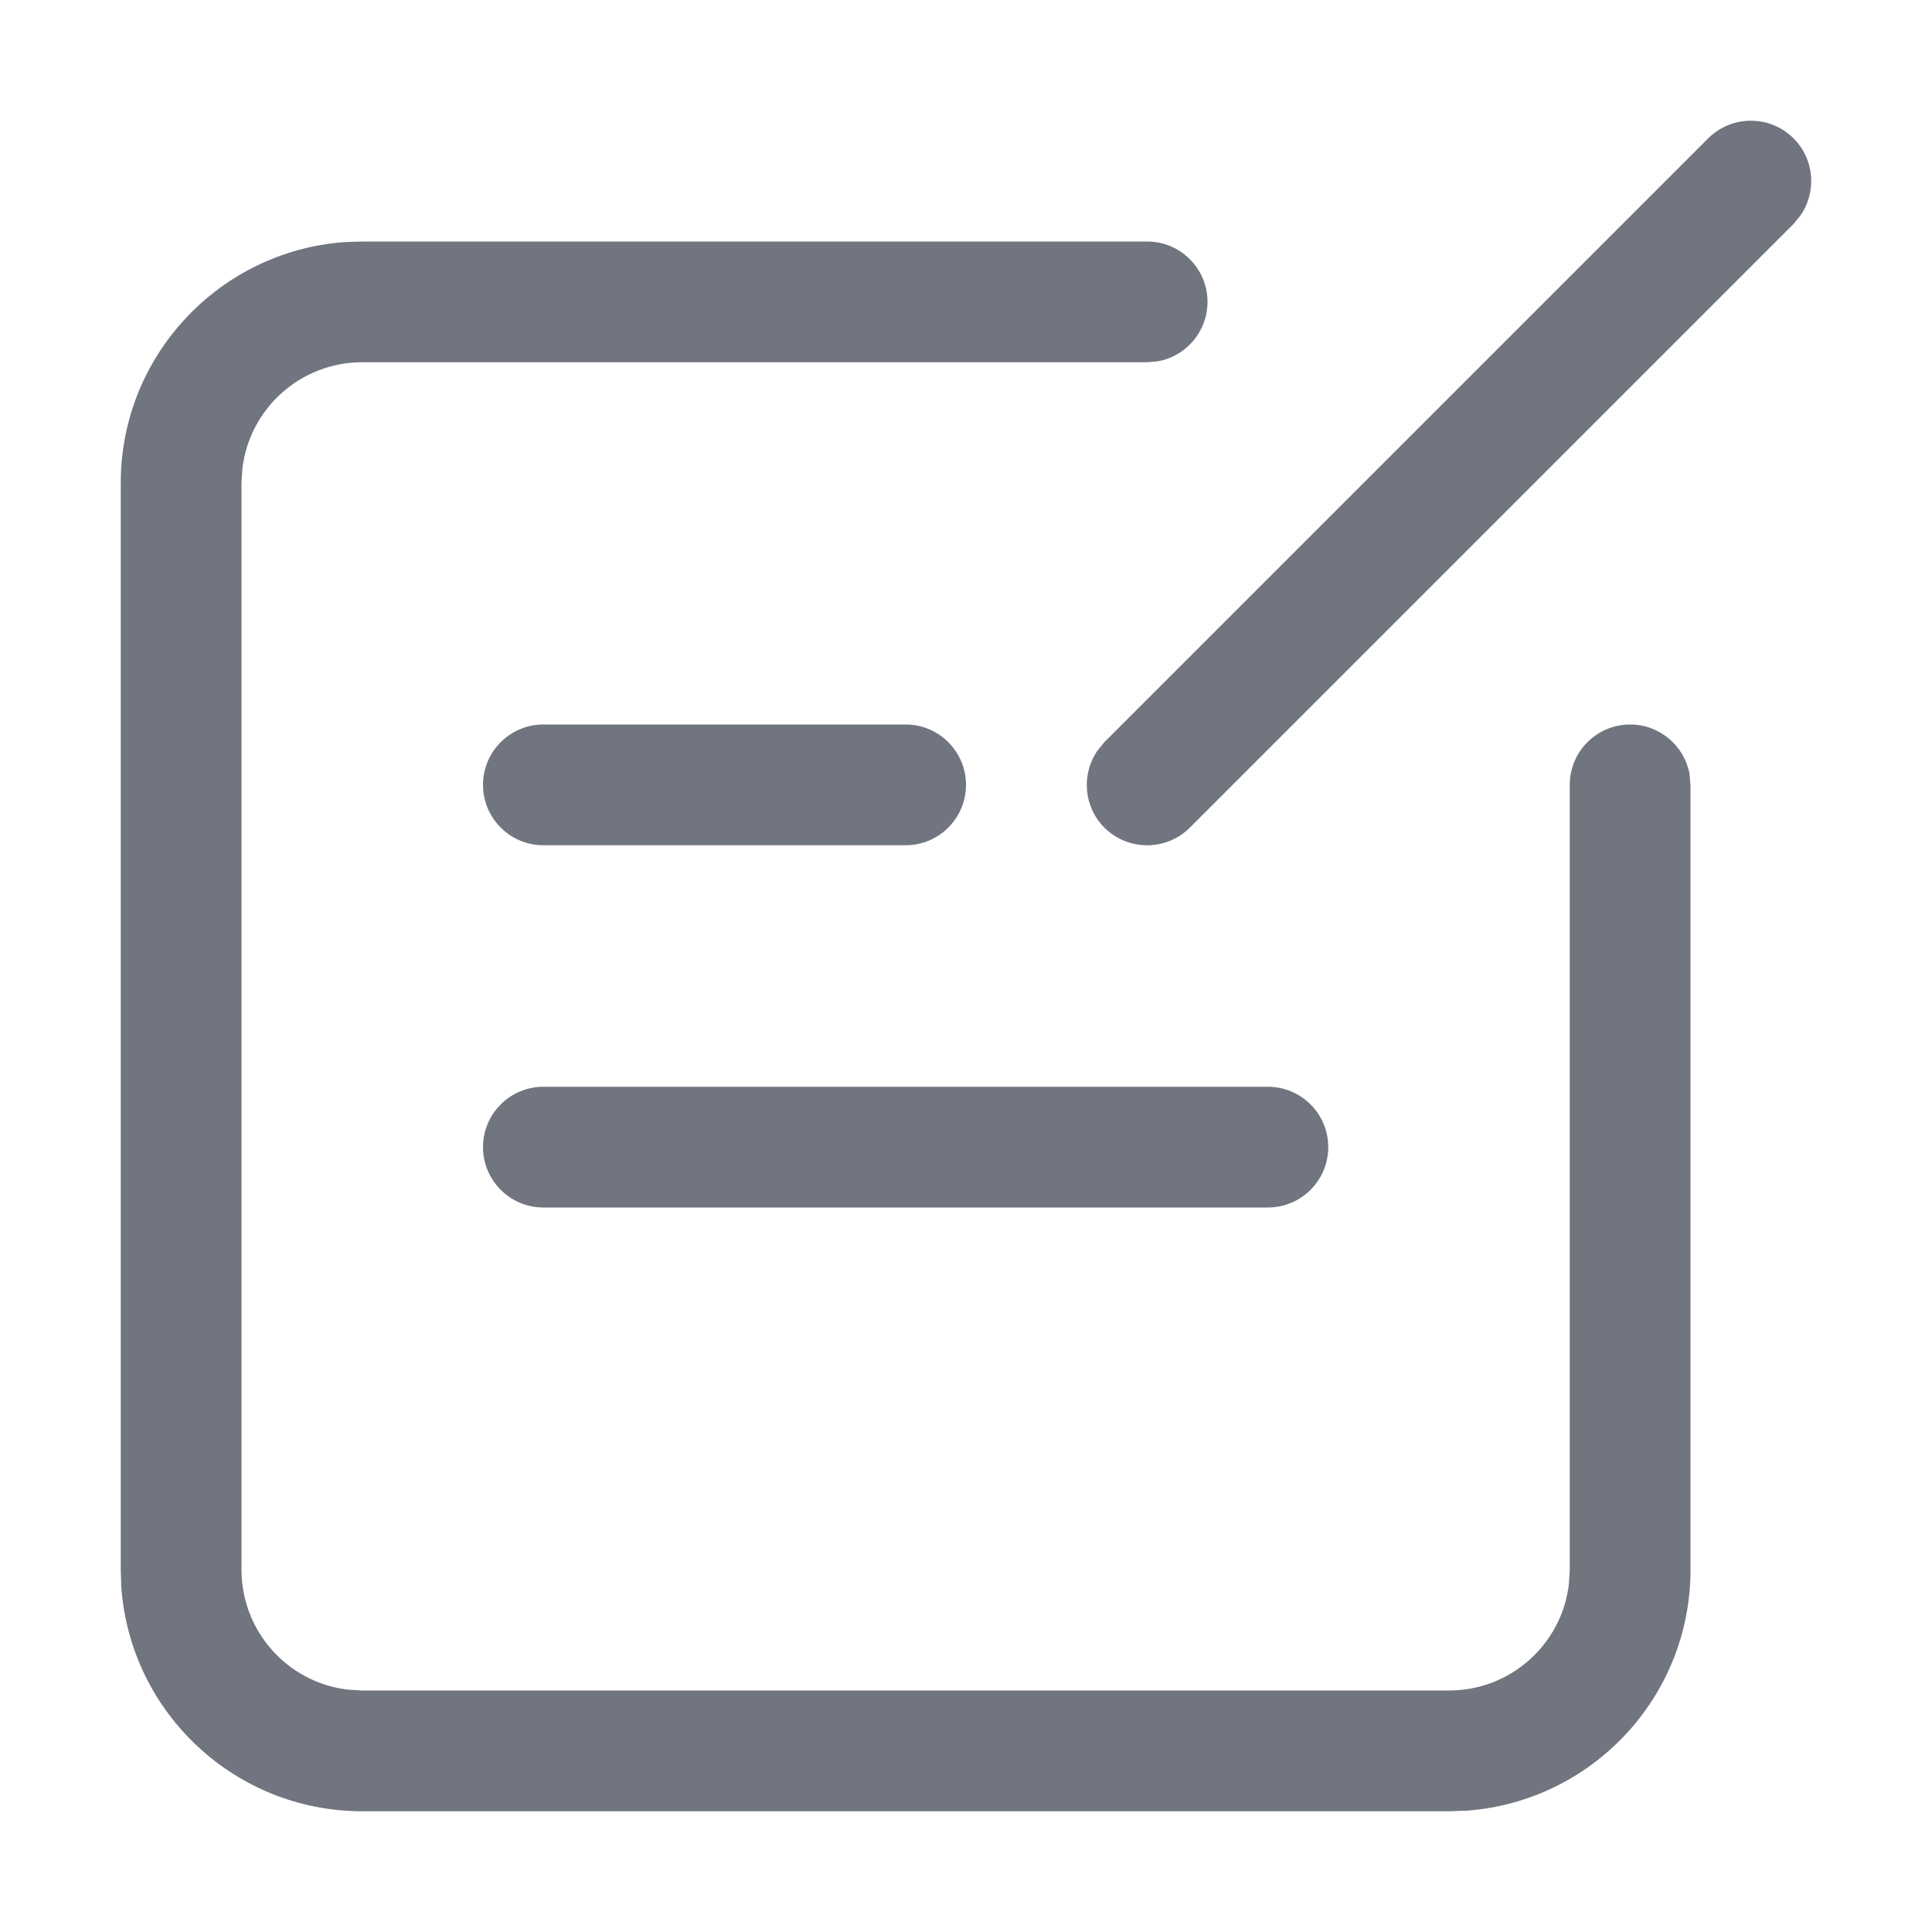 <?xml version="1.0" encoding="UTF-8"?>
<svg width="16px" height="16px" viewBox="0 0 16 16" version="1.1" xmlns="http://www.w3.org/2000/svg" xmlns:xlink="http://www.w3.org/1999/xlink">
    <title>function icon/comment</title>
    <g id="New" stroke="none" stroke-width="1" fill="none" fill-rule="evenodd">
        <g id="总览-最近查看API" transform="translate(-1740, -16)" fill="#71757F" fill-rule="nonzero">
            <g id="编组-15" transform="translate(1740, 13)">
                <g id="编组-13" transform="translate(0, 3)">
                    <path d="M9.5,2 C9.776,2 10,2.224 10,2.5 C10,2.745 9.823,2.95 9.59,2.992 L9.5,3 L3,3 C2.487,3 2.064,3.386 2.007,3.883 L2,4 L2,13 C2,13.513 2.386,13.936 2.883,13.993 L3,14 L12,14 C12.513,14 12.936,13.614 12.993,13.117 L13,13 L13,6.5 C13,6.224 13.224,6 13.5,6 C13.745,6 13.95,6.177 13.992,6.41 L14,6.5 L14,13 C14,14.054 13.184,14.918 12.149,14.995 L12,15 L3,15 C1.946,15 1.082,14.184 1.005,13.149 L1,13 L1,4 C1,2.946 1.816,2.082 2.851,2.005 L3,2 L9.5,2 Z M10.5,9 C10.776,9 11,9.224 11,9.5 C11,9.776 10.776,10 10.5,10 L4.5,10 C4.224,10 4,9.776 4,9.5 C4,9.224 4.224,9 4.5,9 L10.5,9 Z M7.5,6 C7.776,6 8,6.224 8,6.5 C8,6.776 7.776,7 7.5,7 L4.5,7 C4.224,7 4,6.776 4,6.5 C4,6.224 4.224,6 4.5,6 L7.5,6 Z M14.854,1.146 C15.027,1.32 15.046,1.589 14.911,1.784 L14.854,1.854 L9.854,6.854 C9.658,7.049 9.342,7.049 9.146,6.854 C8.973,6.68 8.954,6.411 9.089,6.216 L9.146,6.146 L14.146,1.146 C14.342,0.951 14.658,0.951 14.854,1.146 Z" id="形状结合"></path>
                </g>
            </g>
        </g>
    </g>
</svg>